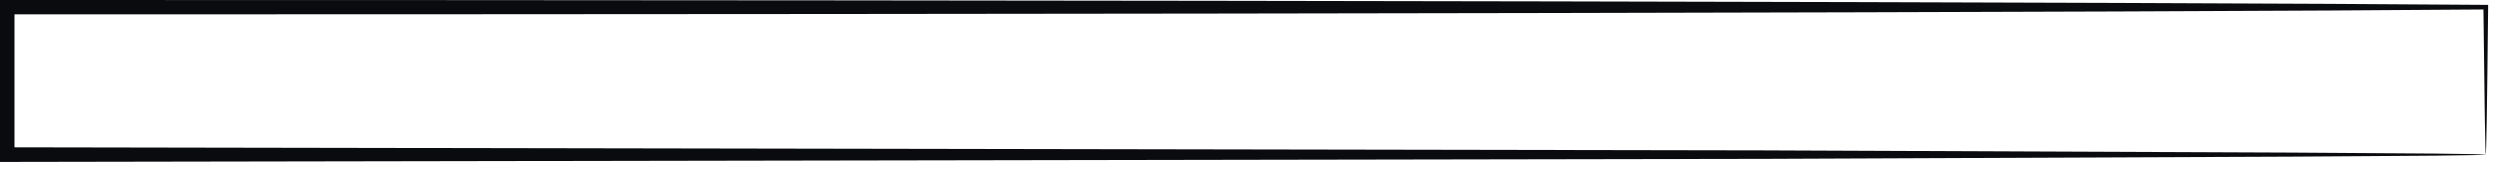 <?xml version="1.0" encoding="utf-8"?>
<svg xmlns="http://www.w3.org/2000/svg" fill="none" height="100%" overflow="visible" preserveAspectRatio="none" style="display: block;" viewBox="0 0 117 8" width="100%">
<path d="M116.334 7.232C116.328 7.226 116.321 7.076 116.315 6.789C116.308 6.495 116.302 6.065 116.289 5.497C116.276 4.356 116.256 2.641 116.224 0.333L116.334 0.443C100.501 0.58 54.512 0.672 0.346 0.672H0.339L0.678 0.333C0.678 2.693 0.678 5.041 0.678 7.232L0.339 6.893C32.659 6.952 61.607 6.997 82.489 7.037C92.955 7.082 101.394 7.115 107.224 7.141C110.146 7.16 112.409 7.18 113.954 7.187C114.724 7.2 115.311 7.206 115.715 7.213C115.911 7.219 116.06 7.219 116.171 7.226C116.276 7.226 116.334 7.232 116.334 7.232C116.341 7.239 116.295 7.239 116.197 7.245C116.093 7.245 115.95 7.252 115.767 7.258C115.376 7.265 114.802 7.271 114.052 7.284C112.526 7.297 110.289 7.31 107.4 7.33C101.583 7.356 93.171 7.389 82.743 7.434C61.803 7.473 32.763 7.519 0.339 7.578H0V7.239C0 5.054 0 2.706 0 0.339V0H0.339H0.346C54.512 0 100.494 0.098 116.334 0.228H116.445V0.333C116.419 2.667 116.4 4.402 116.38 5.563C116.367 6.124 116.36 6.541 116.354 6.828C116.347 7.108 116.341 7.239 116.334 7.232Z" fill="#090B0E" id="Vector"/>
</svg>